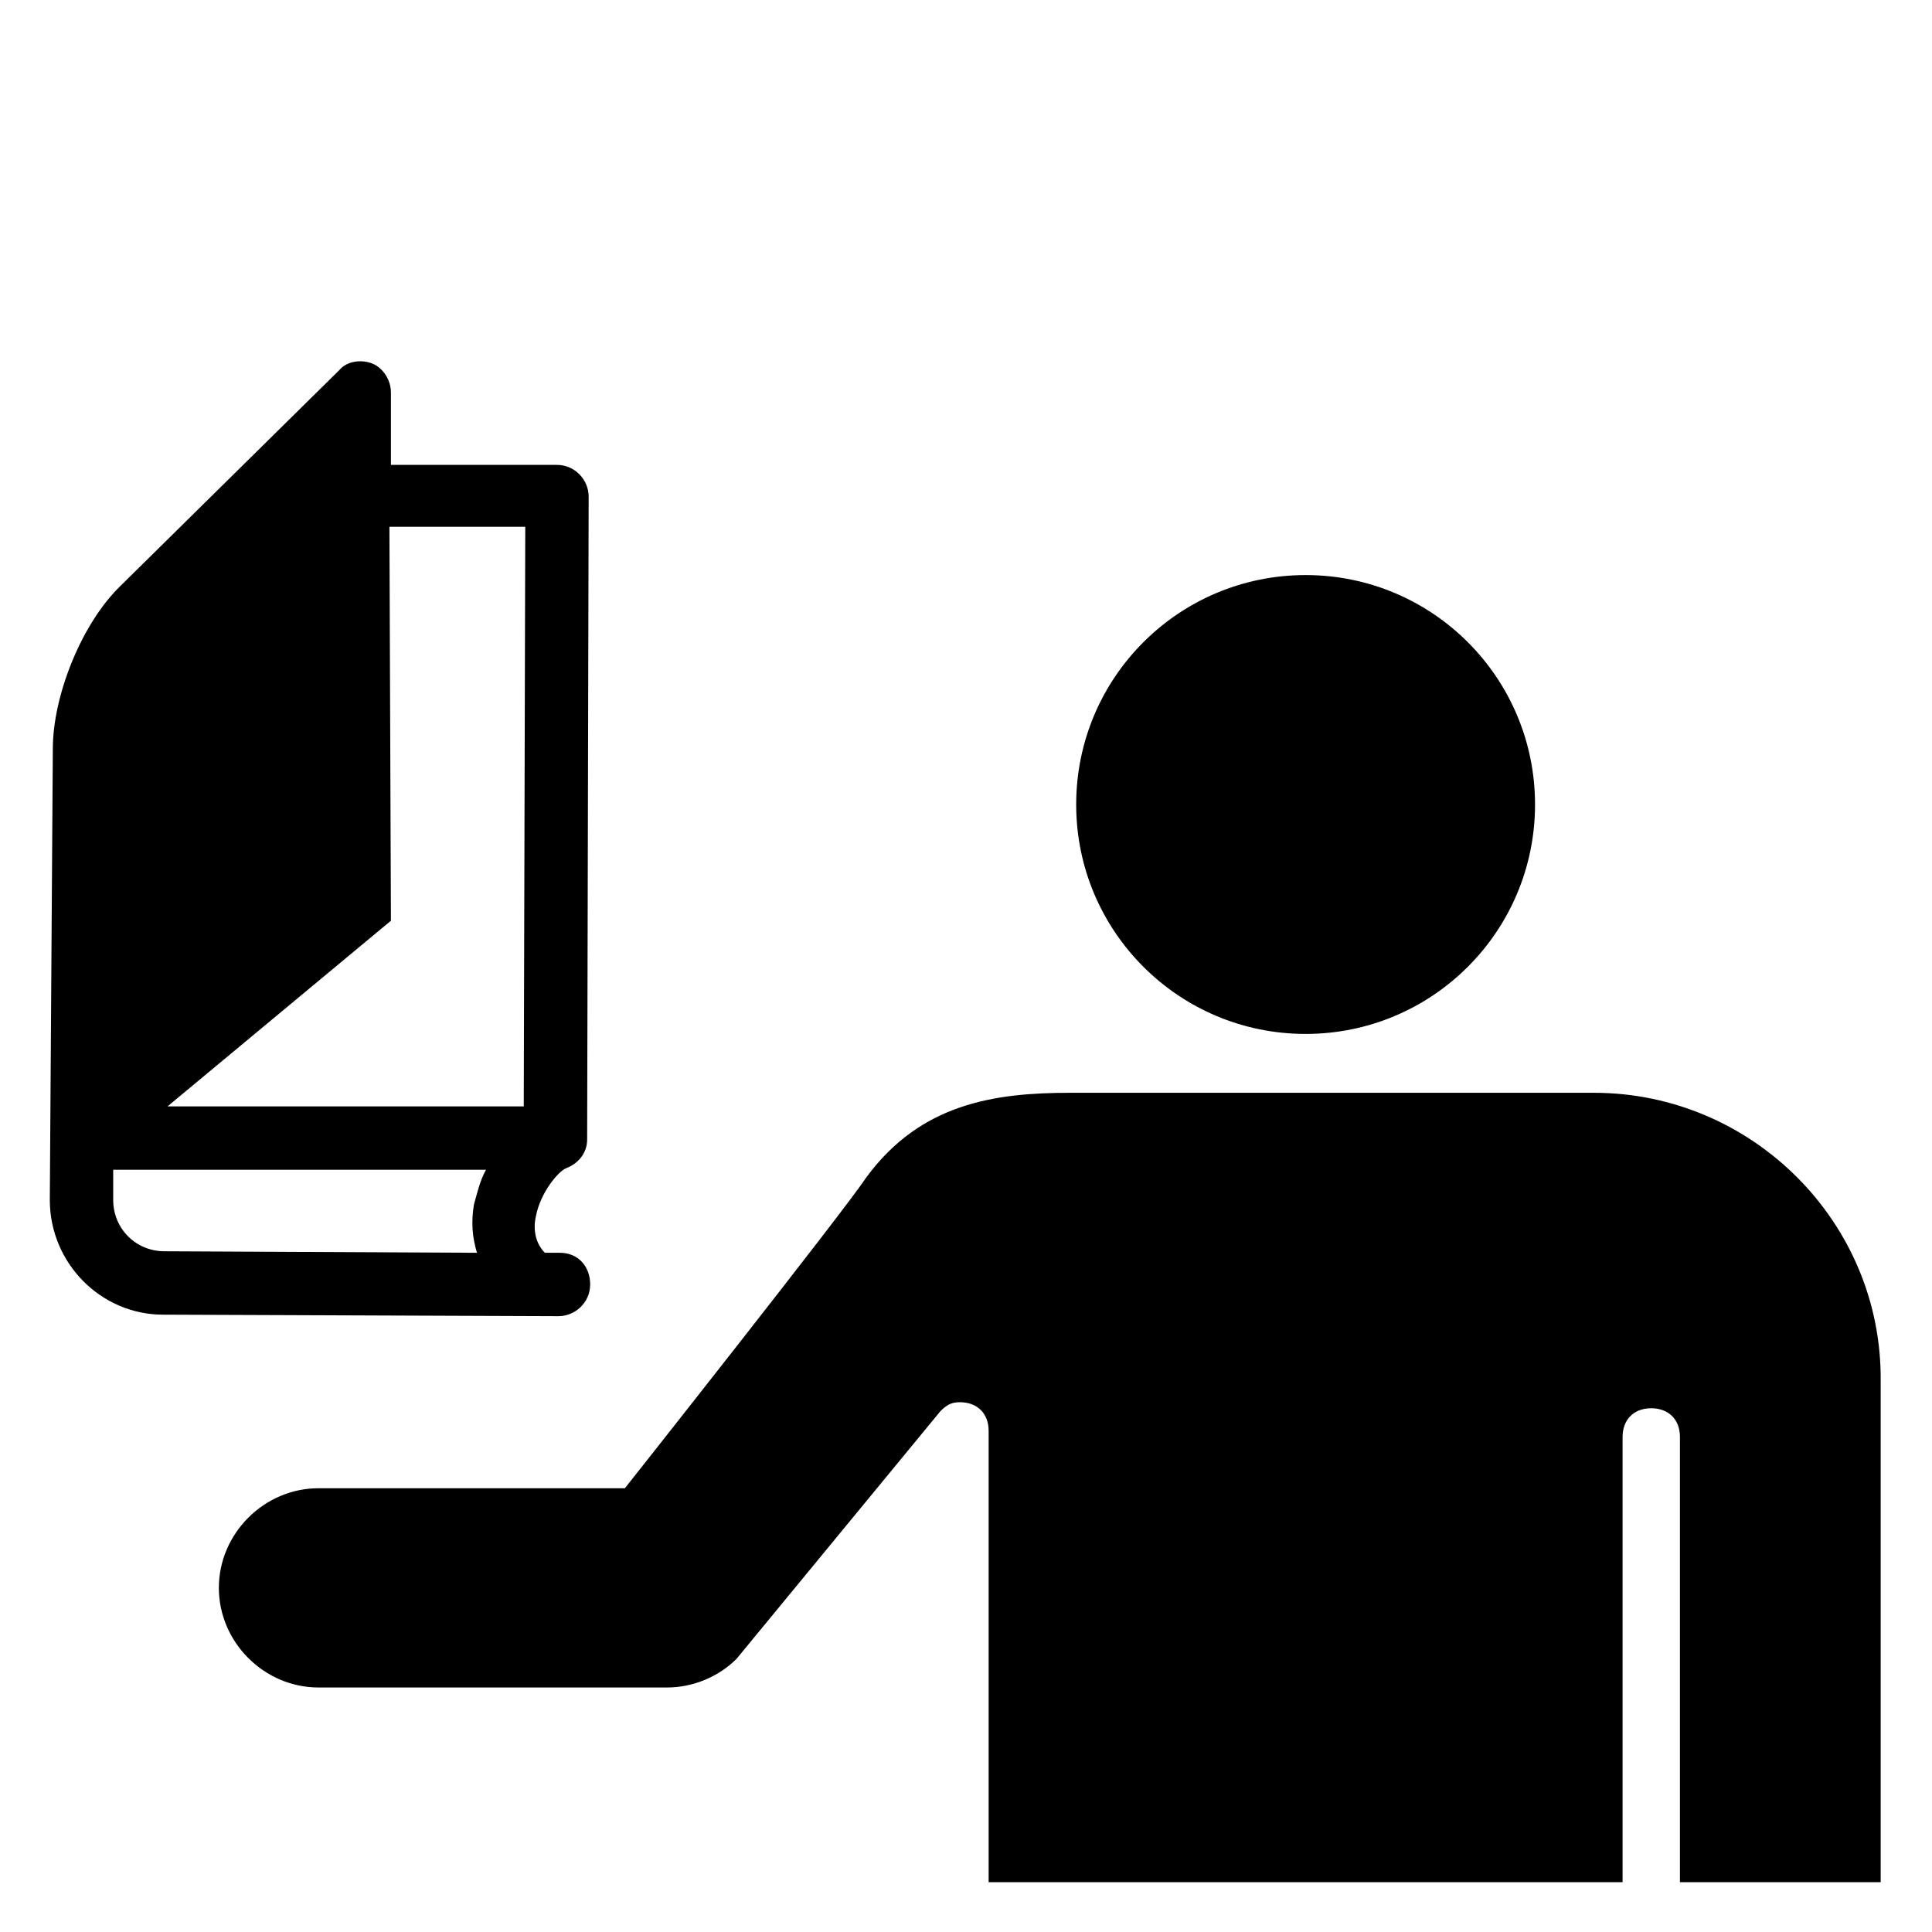 <?xml version="1.0" encoding="utf-8"?>

<svg fill="#000000" version="1.1" id="Layer_1" xmlns="http://www.w3.org/2000/svg" xmlns:xlink="http://www.w3.org/1999/xlink" 
	 width="800px" height="800px" viewBox="0 0 128 128" enable-background="new 0 0 128 128" xml:space="preserve">
<path d="M86.5,38.1c8.4,0,15.2,6.8,15.2,15.2s-6.8,15.2-15.2,15.2s-15.2-6.8-15.2-15.2S78.1,38.1,86.5,38.1z M105.6,72.4H70.9
	c-5,0-9.9,0.7-13.5,5.6c-1.6,2.4-16,20.6-16,20.6H21.1c-3.6,0-6.6,3-6.6,6.6s3,6.6,6.6,6.6h23.1c1.7,0,3.4-0.7,4.6-1.9l13.5-16.4
	c0.4-0.4,0.7-0.6,1.3-0.6c1.1,0,1.9,0.7,1.9,1.9v29.9h42V95.2c0-1.1,0.7-1.9,1.9-1.9c1.1,0,1.9,0.7,1.9,1.9v29.5h13.3V91.5
	C124.7,81,116.1,72.4,105.6,72.4z M7.5,79.5c0,0,0-1.7,0-2h24.7c-0.4,0.7-0.6,1.6-0.8,2.3C31.2,81,31.3,82,31.6,83l-20.7-0.1
	C9,82.9,7.5,81.4,7.5,79.5 M34.8,34.9c0,3.5-0.1,34.9-0.1,38.4H11.1L25.9,61l-0.1-26.1C27.2,34.9,33.5,34.9,34.8,34.9 M37.1,83h-1
	c-0.6-0.6-0.8-1.5-0.6-2.4c0.3-1.6,1.5-3,2-3.2l0,0c0.8-0.3,1.4-1,1.4-1.9L39,32.9c0-1.1-0.9-2.1-2.1-2.1c0,0-8.6,0-11,0
	c0-2,0-4.8,0-4.8c0-0.8-0.5-1.6-1.2-1.9s-1.7-0.2-2.2,0.4L8,38.8c-2.6,2.5-4.5,7.3-4.5,10.8L3.3,79.5c0,4.2,3.4,7.6,7.5,7.6L37,87.2
	c1.1,0,2.1-0.9,2.1-2.1l0,0C39.1,83.9,38.3,83,37.1,83"/>
</svg>